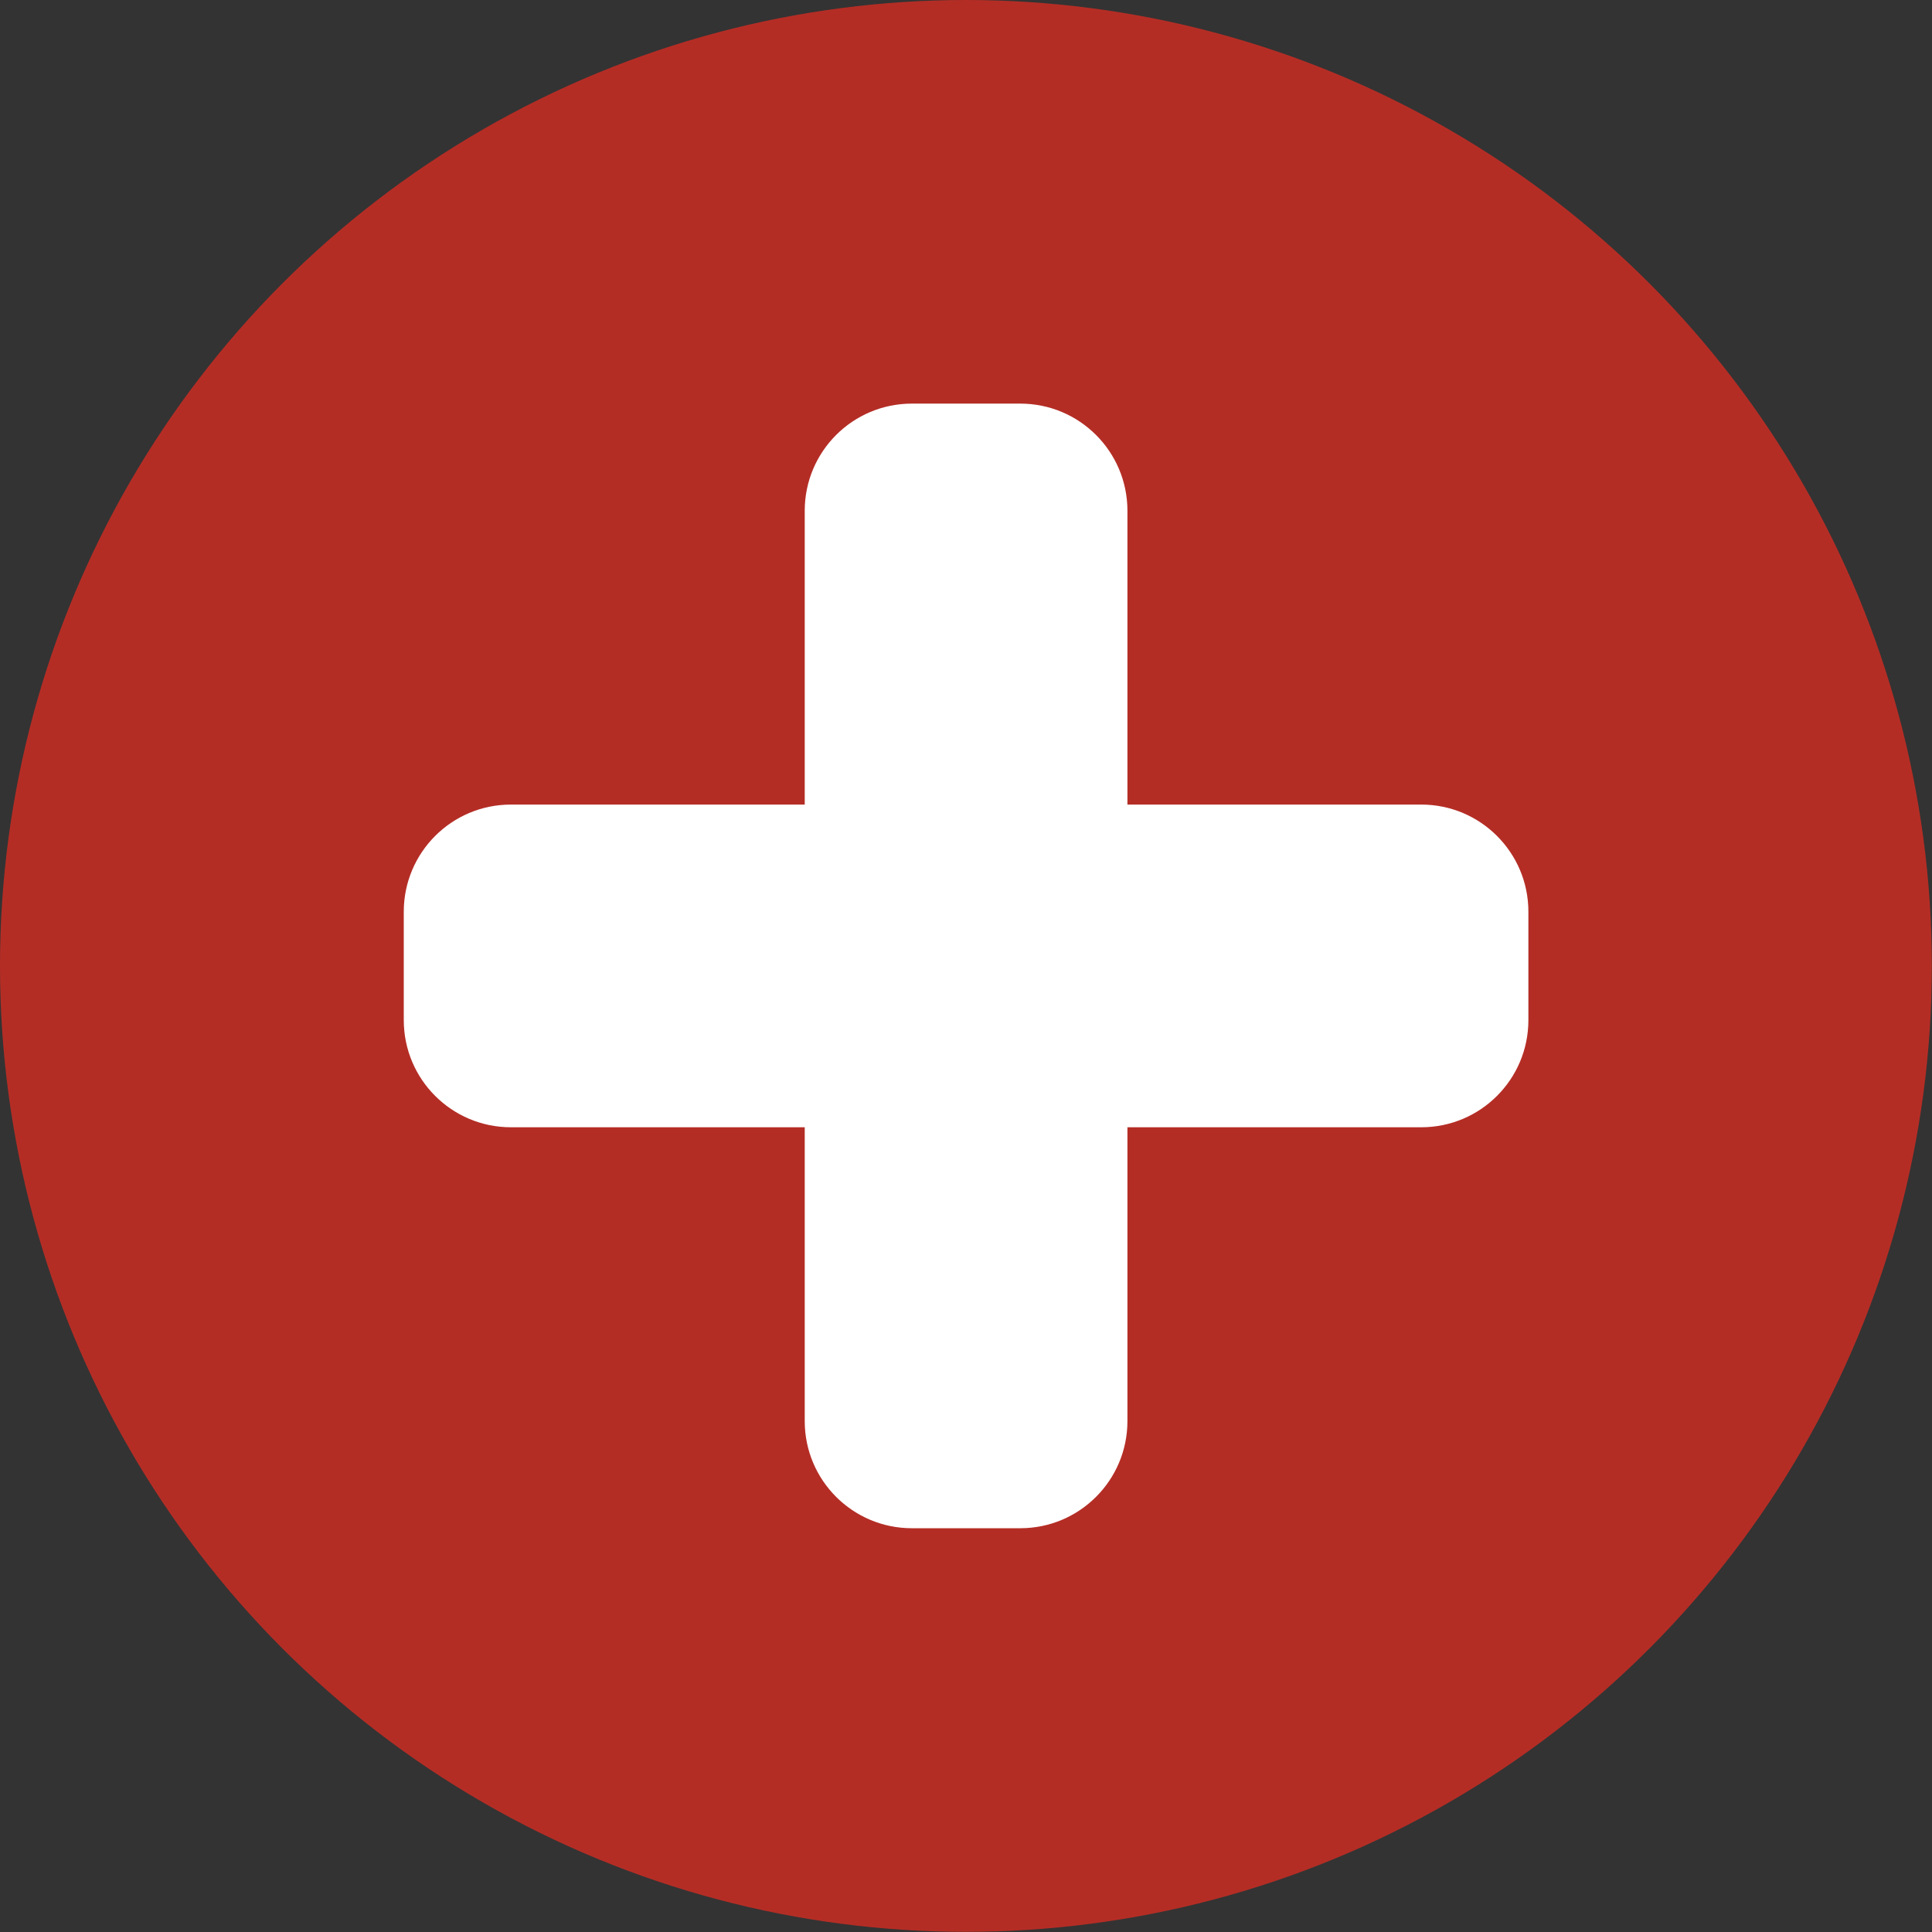 <svg xmlns="http://www.w3.org/2000/svg" id="Camada_1" viewBox="0 0 123.69 123.69"><rect x="0" y="0" width="123.69" height="123.69" fill="#333333" stroke="none"/><defs><style>      .st0 {        fill: #b42d25;      }      .st1 {        fill: #fff;      }    </style></defs><circle class="st0" cx="61.84" cy="61.84" r="61.84"></circle><path class="st1" d="M90.99,51.51h-18.81v-18.81c0-3.79-3.07-6.86-6.86-6.86h-6.94c-3.79,0-6.86,3.07-6.86,6.86v18.81h-18.81c-3.79,0-6.86,3.07-6.86,6.86v6.94c0,3.79,3.07,6.86,6.86,6.86h18.81v18.81c0,3.79,3.07,6.86,6.86,6.86h6.94c3.79,0,6.86-3.07,6.86-6.86v-18.81h18.81c3.79,0,6.86-3.07,6.86-6.86v-6.94c0-3.79-3.07-6.86-6.86-6.86Z"></path></svg>